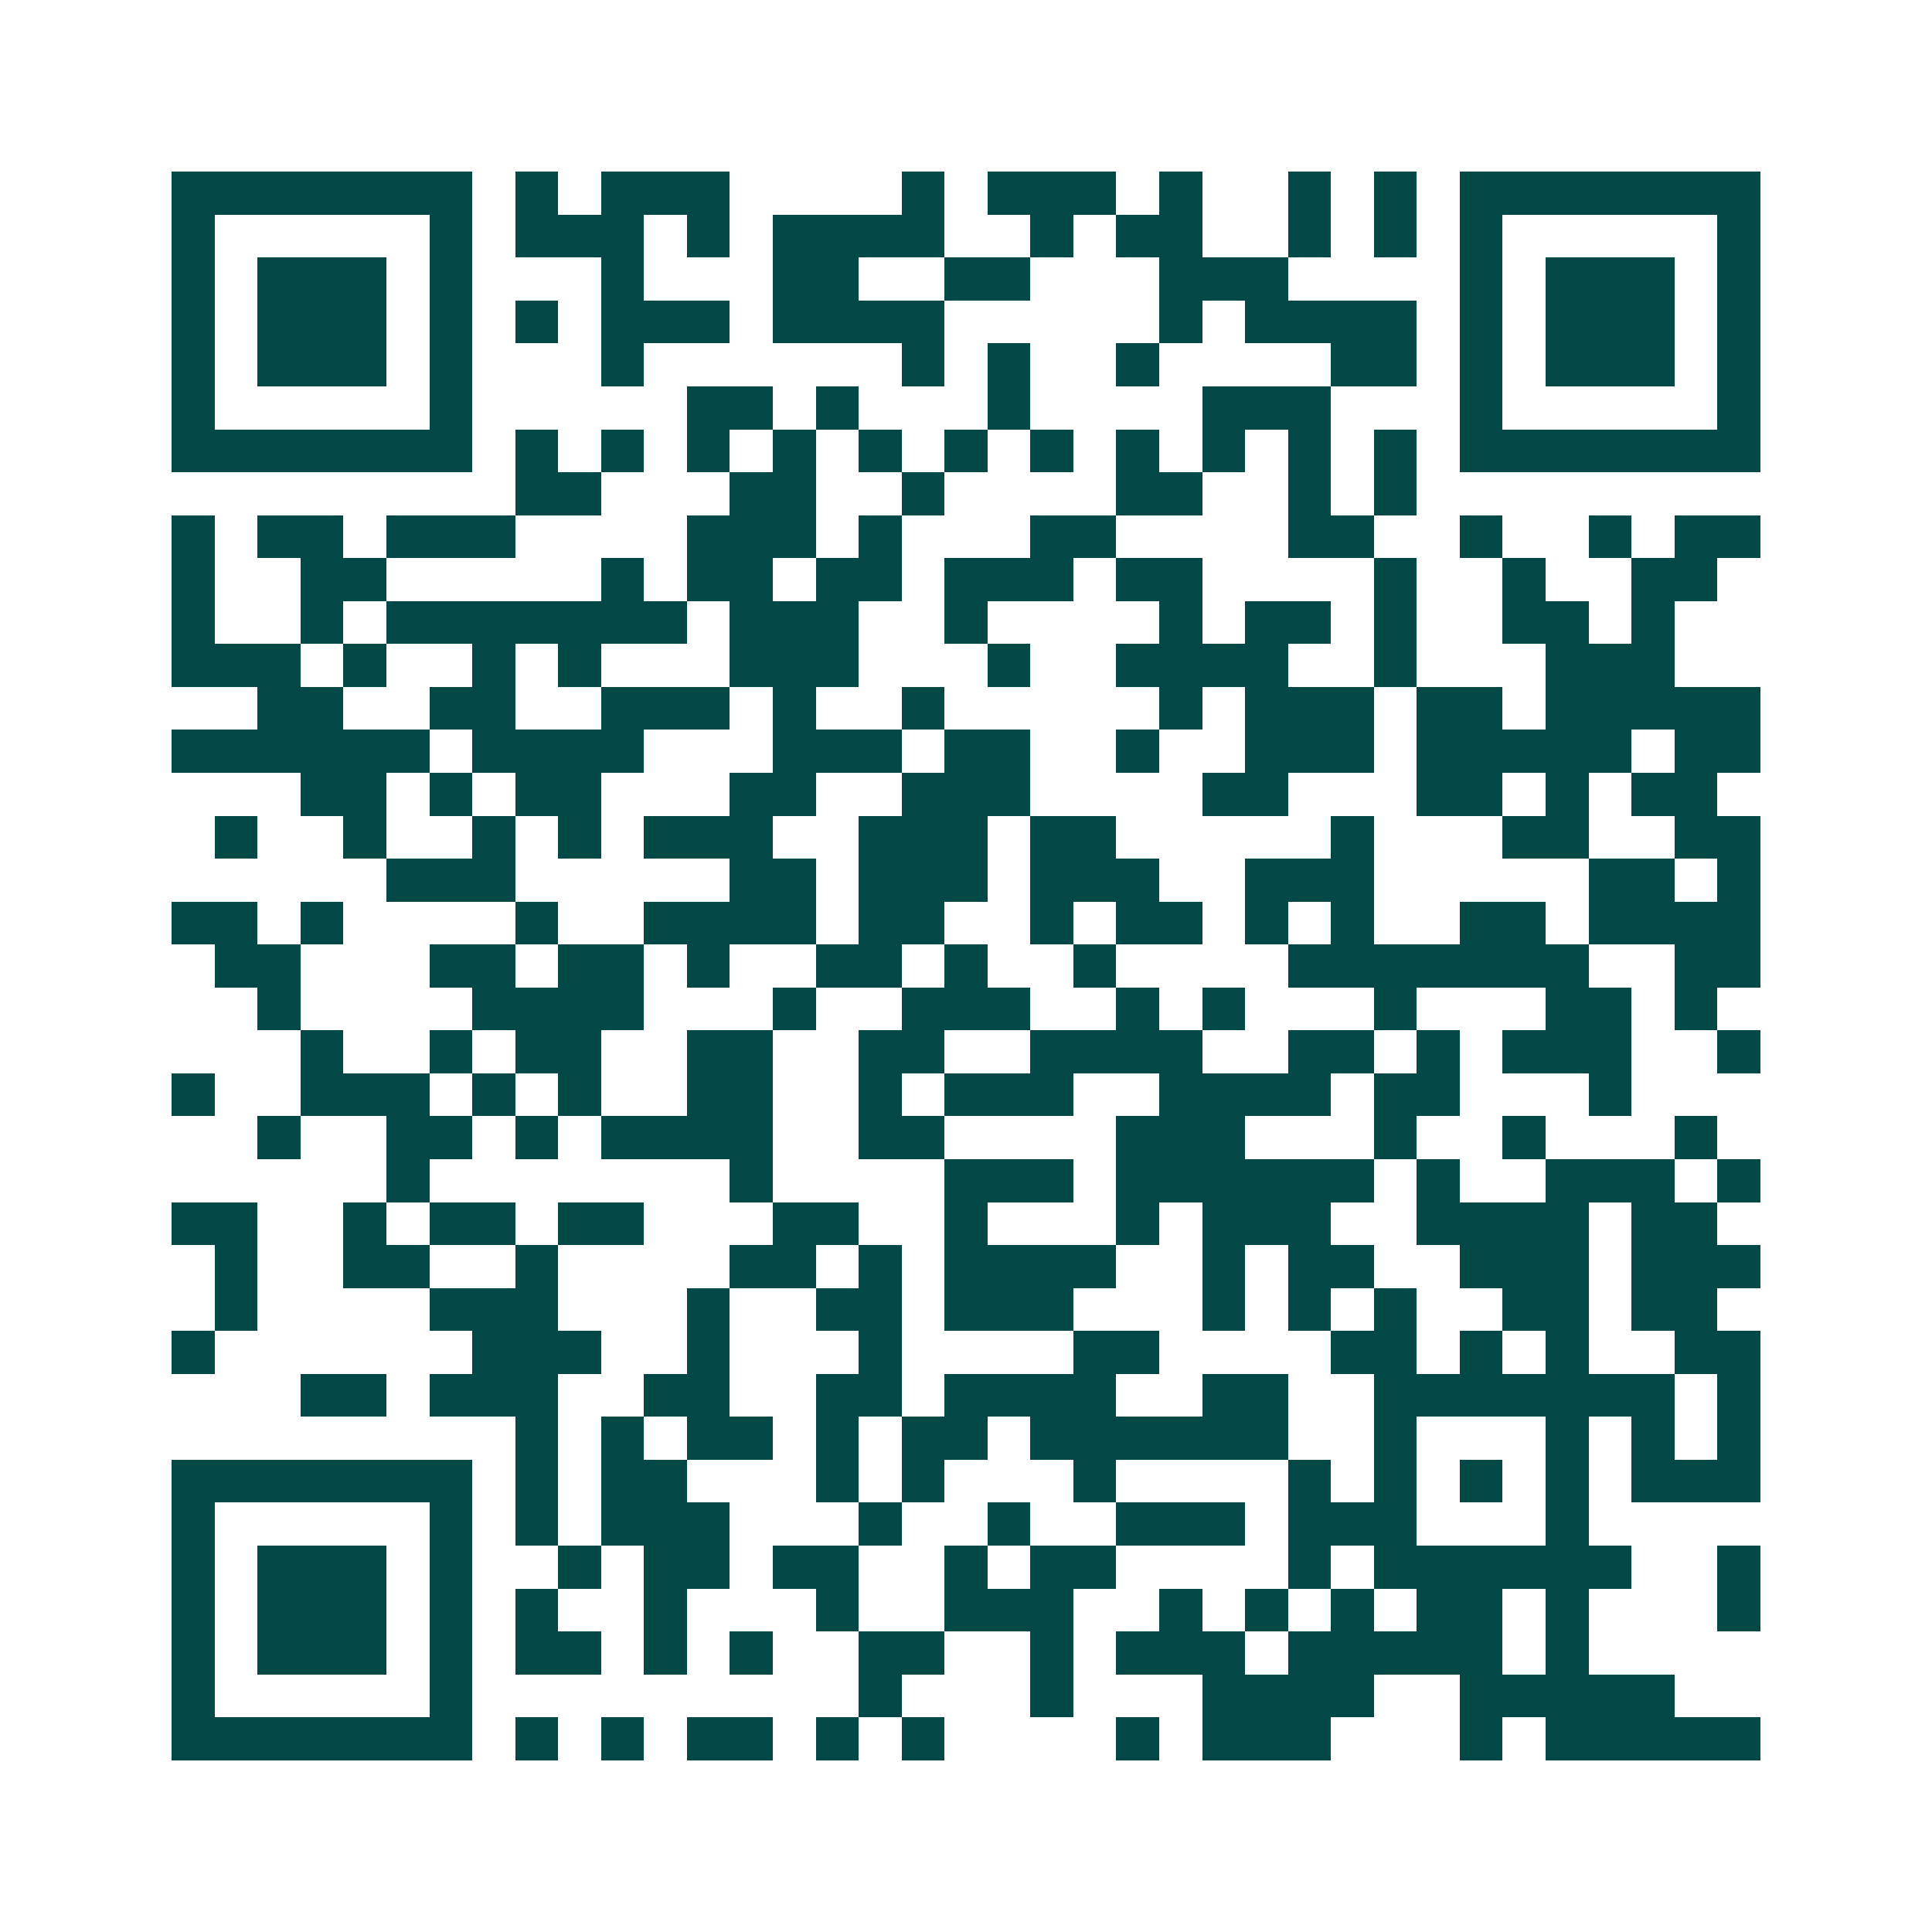 <svg xmlns="http://www.w3.org/2000/svg" width="200" height="200" viewBox="0 0 45 45" shape-rendering="crispEdges"><path fill="#ffffff" d="M0 0h45v45H0z"/><path stroke="#014847" d="M4 4.5h7m1 0h1m1 0h3m4 0h1m1 0h3m1 0h1m2 0h1m1 0h1m1 0h7M4 5.5h1m5 0h1m1 0h3m1 0h1m1 0h4m2 0h1m1 0h2m2 0h1m1 0h1m1 0h1m5 0h1M4 6.5h1m1 0h3m1 0h1m3 0h1m3 0h2m2 0h2m3 0h3m4 0h1m1 0h3m1 0h1M4 7.5h1m1 0h3m1 0h1m1 0h1m1 0h3m1 0h4m5 0h1m1 0h4m1 0h1m1 0h3m1 0h1M4 8.5h1m1 0h3m1 0h1m3 0h1m6 0h1m1 0h1m2 0h1m4 0h2m1 0h1m1 0h3m1 0h1M4 9.5h1m5 0h1m5 0h2m1 0h1m3 0h1m4 0h3m3 0h1m5 0h1M4 10.5h7m1 0h1m1 0h1m1 0h1m1 0h1m1 0h1m1 0h1m1 0h1m1 0h1m1 0h1m1 0h1m1 0h1m1 0h7M12 11.5h2m3 0h2m2 0h1m4 0h2m2 0h1m1 0h1M4 12.5h1m1 0h2m1 0h3m4 0h3m1 0h1m3 0h2m4 0h2m2 0h1m2 0h1m1 0h2M4 13.5h1m2 0h2m5 0h1m1 0h2m1 0h2m1 0h3m1 0h2m4 0h1m2 0h1m2 0h2M4 14.5h1m2 0h1m1 0h7m1 0h3m2 0h1m4 0h1m1 0h2m1 0h1m2 0h2m1 0h1M4 15.5h3m1 0h1m2 0h1m1 0h1m3 0h3m3 0h1m2 0h4m2 0h1m3 0h3M6 16.5h2m2 0h2m2 0h3m1 0h1m2 0h1m5 0h1m1 0h3m1 0h2m1 0h5M4 17.5h6m1 0h4m3 0h3m1 0h2m2 0h1m2 0h3m1 0h5m1 0h2M7 18.5h2m1 0h1m1 0h2m3 0h2m2 0h3m4 0h2m3 0h2m1 0h1m1 0h2M5 19.5h1m2 0h1m2 0h1m1 0h1m1 0h3m2 0h3m1 0h2m5 0h1m3 0h2m2 0h2M9 20.5h3m5 0h2m1 0h3m1 0h3m2 0h3m5 0h2m1 0h1M4 21.5h2m1 0h1m4 0h1m2 0h4m1 0h2m2 0h1m1 0h2m1 0h1m1 0h1m2 0h2m1 0h4M5 22.5h2m3 0h2m1 0h2m1 0h1m2 0h2m1 0h1m2 0h1m4 0h7m2 0h2M6 23.5h1m4 0h4m3 0h1m2 0h3m2 0h1m1 0h1m3 0h1m3 0h2m1 0h1M7 24.5h1m2 0h1m1 0h2m2 0h2m2 0h2m2 0h4m2 0h2m1 0h1m1 0h3m2 0h1M4 25.5h1m2 0h3m1 0h1m1 0h1m2 0h2m2 0h1m1 0h3m2 0h4m1 0h2m3 0h1M6 26.5h1m2 0h2m1 0h1m1 0h4m2 0h2m4 0h3m3 0h1m2 0h1m3 0h1M9 27.5h1m7 0h1m4 0h3m1 0h6m1 0h1m2 0h3m1 0h1M4 28.5h2m2 0h1m1 0h2m1 0h2m3 0h2m2 0h1m3 0h1m1 0h3m2 0h4m1 0h2M5 29.5h1m2 0h2m2 0h1m4 0h2m1 0h1m1 0h4m2 0h1m1 0h2m2 0h3m1 0h3M5 30.5h1m4 0h3m3 0h1m2 0h2m1 0h3m3 0h1m1 0h1m1 0h1m2 0h2m1 0h2M4 31.5h1m6 0h3m2 0h1m3 0h1m4 0h2m4 0h2m1 0h1m1 0h1m2 0h2M7 32.5h2m1 0h3m2 0h2m2 0h2m1 0h4m2 0h2m2 0h7m1 0h1M12 33.5h1m1 0h1m1 0h2m1 0h1m1 0h2m1 0h6m2 0h1m3 0h1m1 0h1m1 0h1M4 34.5h7m1 0h1m1 0h2m3 0h1m1 0h1m3 0h1m4 0h1m1 0h1m1 0h1m1 0h1m1 0h3M4 35.5h1m5 0h1m1 0h1m1 0h3m3 0h1m2 0h1m2 0h3m1 0h3m3 0h1M4 36.5h1m1 0h3m1 0h1m2 0h1m1 0h2m1 0h2m2 0h1m1 0h2m4 0h1m1 0h6m2 0h1M4 37.5h1m1 0h3m1 0h1m1 0h1m2 0h1m3 0h1m2 0h3m2 0h1m1 0h1m1 0h1m1 0h2m1 0h1m3 0h1M4 38.5h1m1 0h3m1 0h1m1 0h2m1 0h1m1 0h1m2 0h2m2 0h1m1 0h3m1 0h5m1 0h1M4 39.5h1m5 0h1m9 0h1m3 0h1m3 0h4m2 0h5M4 40.5h7m1 0h1m1 0h1m1 0h2m1 0h1m1 0h1m4 0h1m1 0h3m3 0h1m1 0h5"/></svg>
